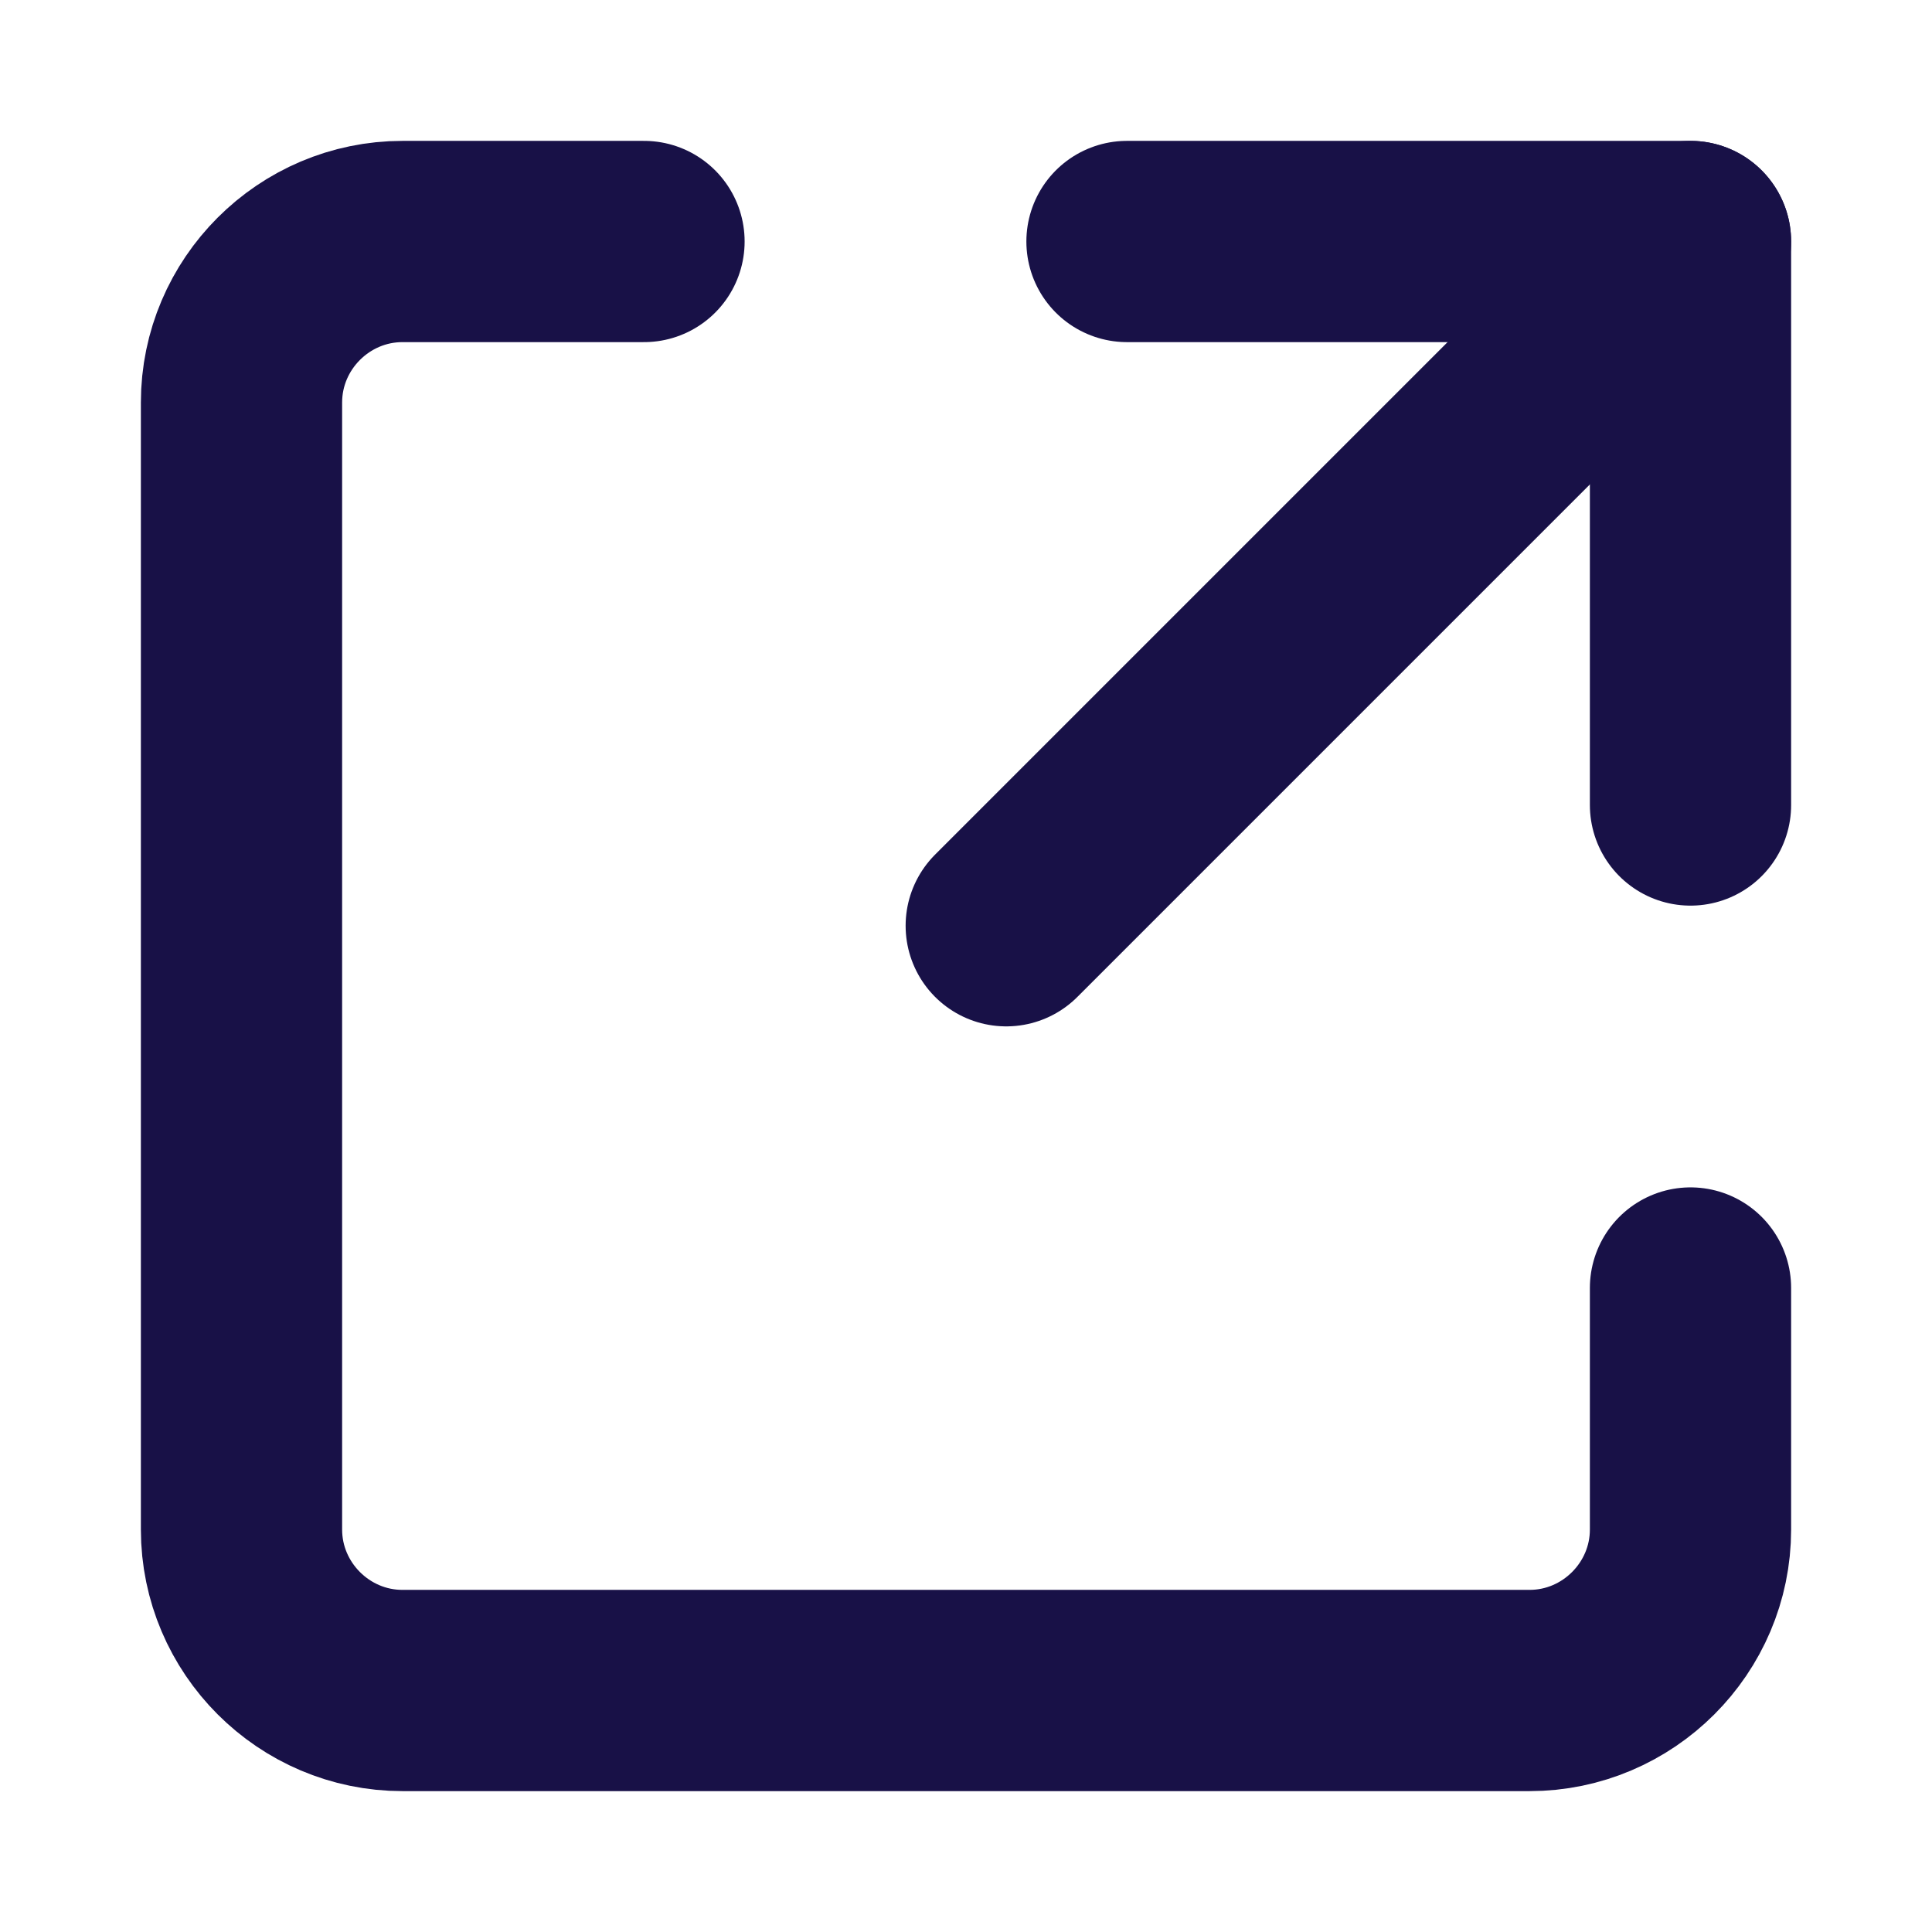 <?xml version="1.0" encoding="utf-8"?>
<!-- Generator: Adobe Illustrator 26.3.1, SVG Export Plug-In . SVG Version: 6.00 Build 0)  -->
<svg version="1.1" id="Layer_1" xmlns="http://www.w3.org/2000/svg" xmlns:xlink="http://www.w3.org/1999/xlink" x="0px" y="0px"
	 viewBox="0 0 24 24" style="enable-background:new 0 0 24 24;" xml:space="preserve">
<style type="text/css">
	.st0{fill:none;stroke:#181147;stroke-width:2.5;stroke-linecap:round;stroke-linejoin:round;}
</style>
<path class="st0" d="M12.5,11.5L21,3"/>
<path class="st0" d="M14,3h7v7"/>
<path class="st0" d="M21,16v3c0,1.1-0.9,2-2,2h-7H5c-1.1,0-2-0.9-2-2V5c0-1.1,0.9-2,2-2h3"/>
</svg>
